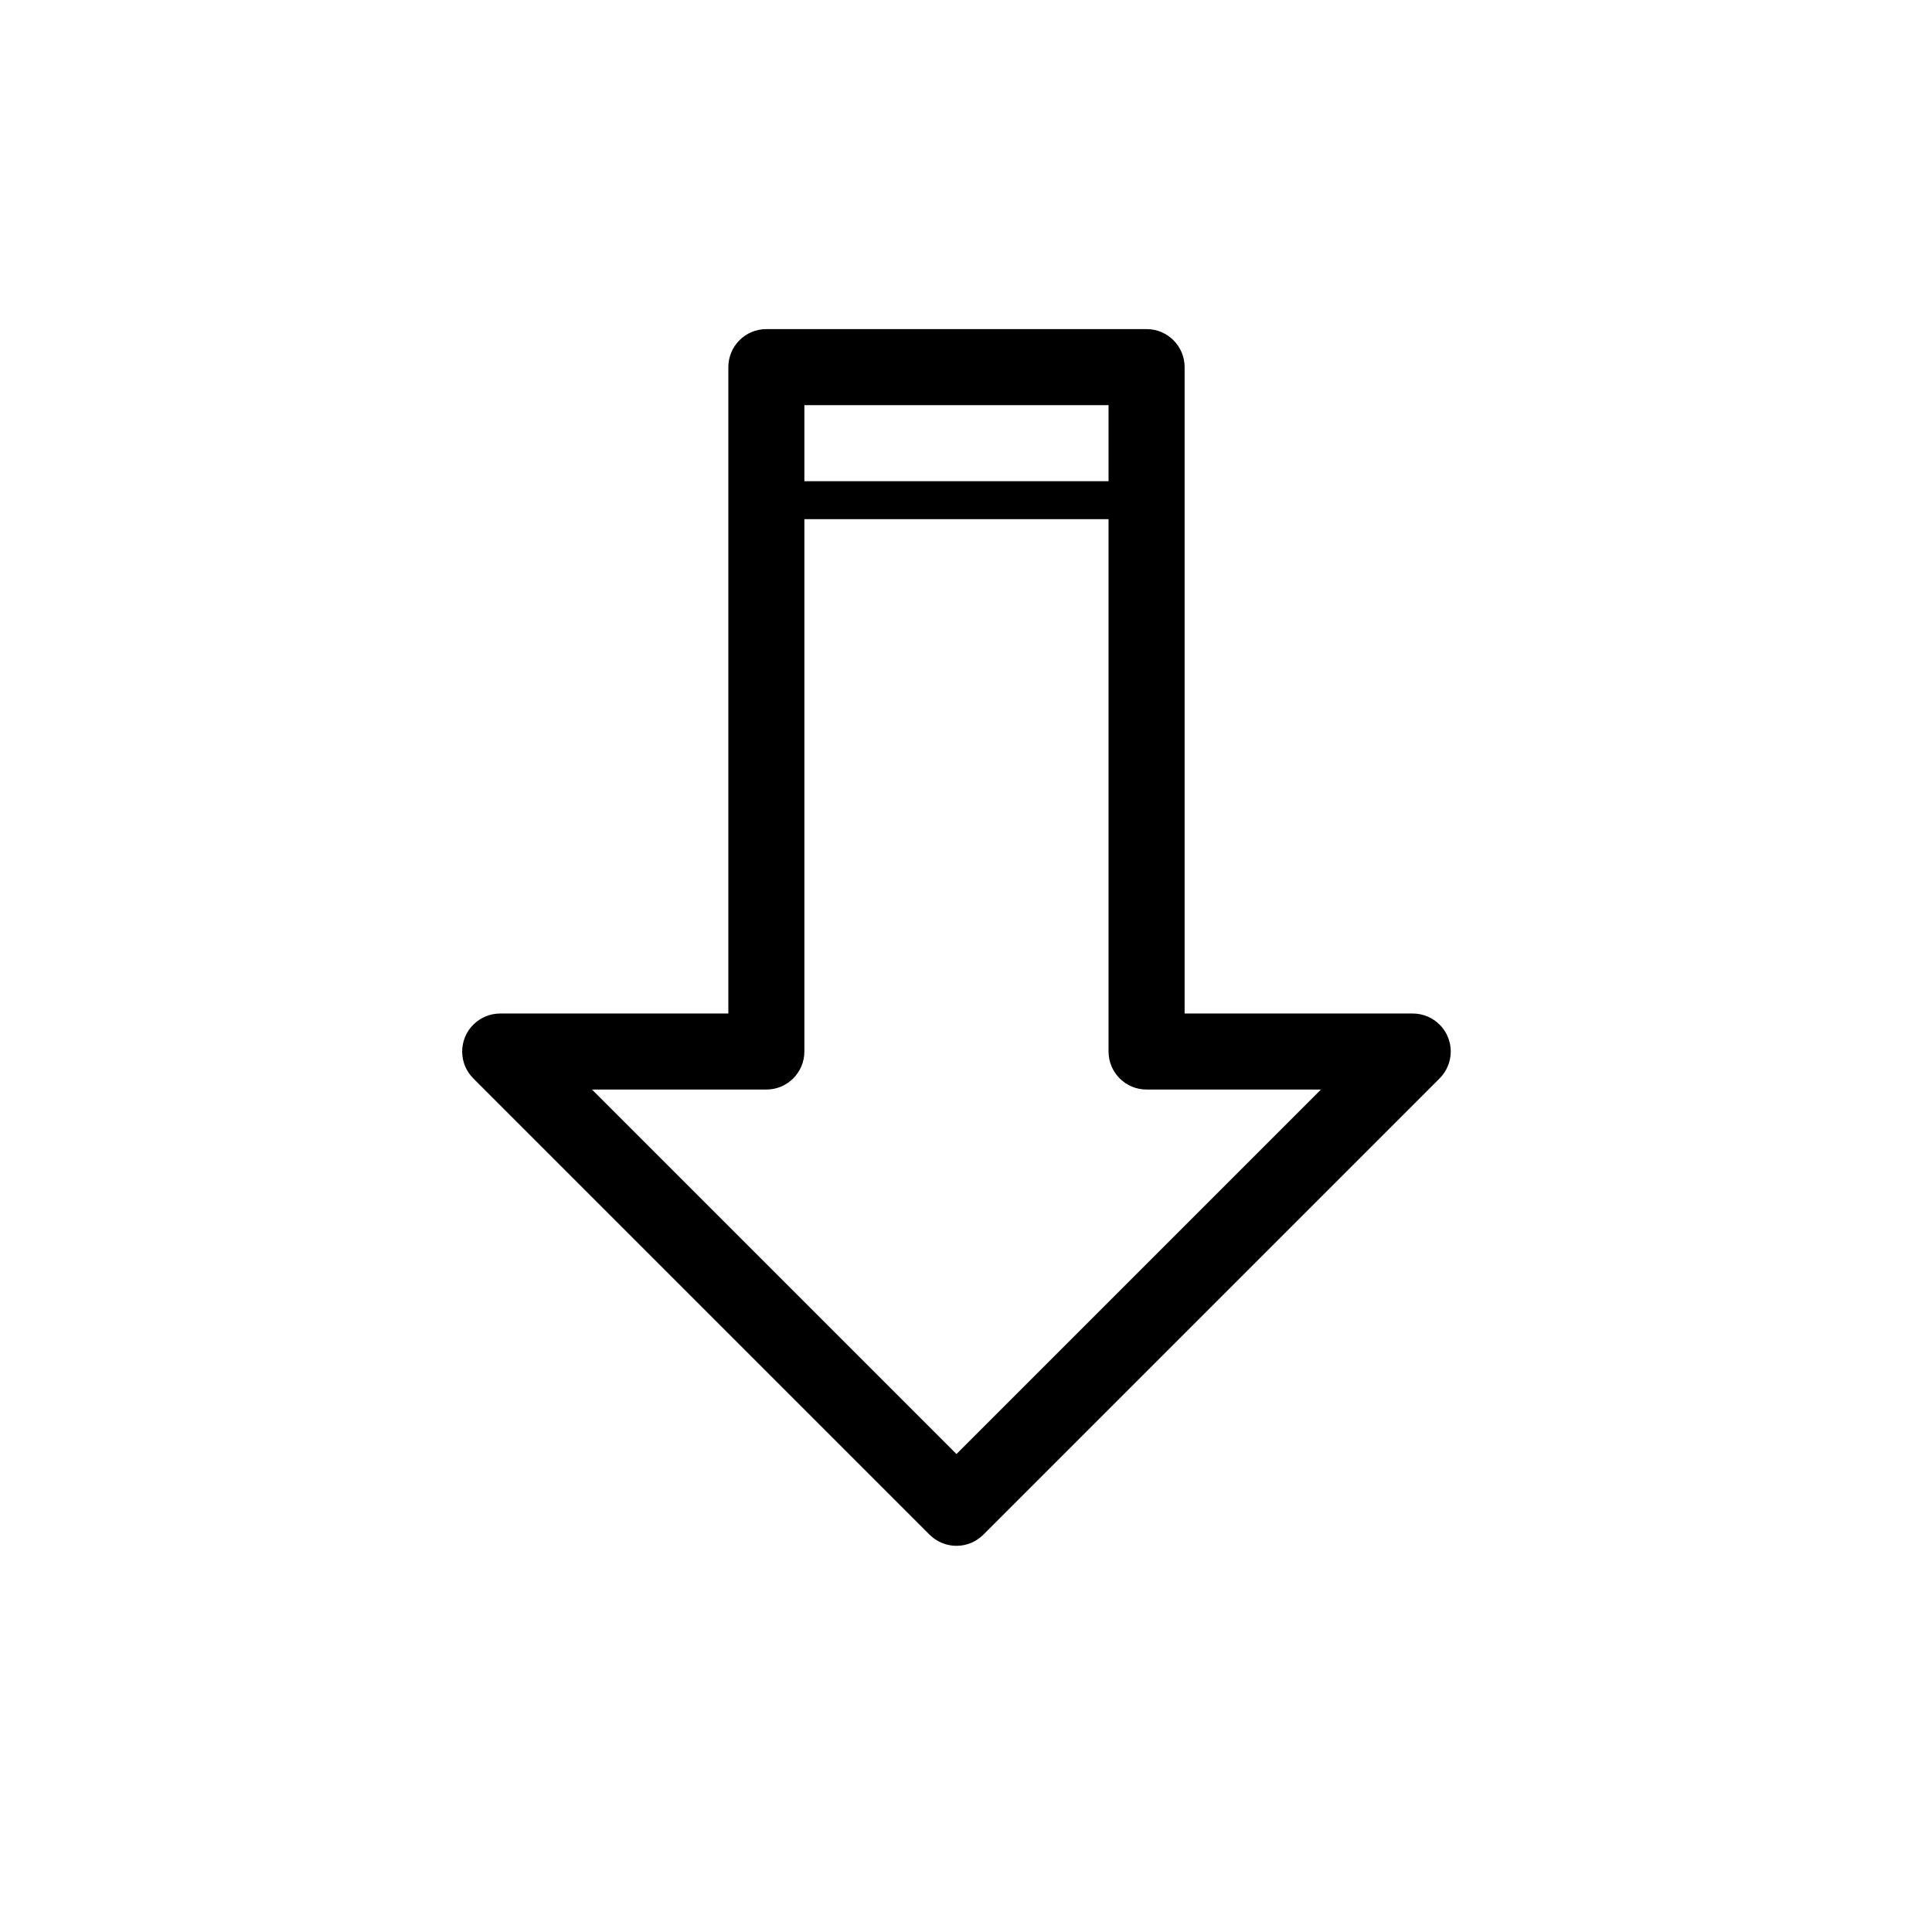 <?xml version="1.0" encoding="UTF-8"?>
<!-- Uploaded to: SVG Repo, www.svgrepo.com, Generator: SVG Repo Mixer Tools -->
<svg fill="#000000" width="800px" height="800px" version="1.1" viewBox="144 144 512 512" xmlns="http://www.w3.org/2000/svg">
 <path d="m528.47 422.67c0-5.566-4.508-10.078-10.078-10.078h-60.457v-171.3c0-5.566-4.516-10.078-10.078-10.078h-100.76c-5.566 0-10.078 4.508-10.078 10.078v171.3h-60.457c-5.566 0-10.078 4.508-10.078 10.078 0 2.781 1.129 5.301 2.953 7.125l120.91 120.91c1.824 1.824 4.344 2.953 7.125 2.953s5.301-1.129 7.125-2.953l120.91-120.91c1.824-1.828 2.957-4.348 2.957-7.125m-130.99 106.66-96.59-96.59h46.207c5.562 0 10.078-4.508 10.078-10.078v-141.07h80.609v141.07c0 5.566 4.508 10.078 10.078 10.078h46.211zm40.305-257.81h-80.609v-20.152h80.609z"/>
</svg>